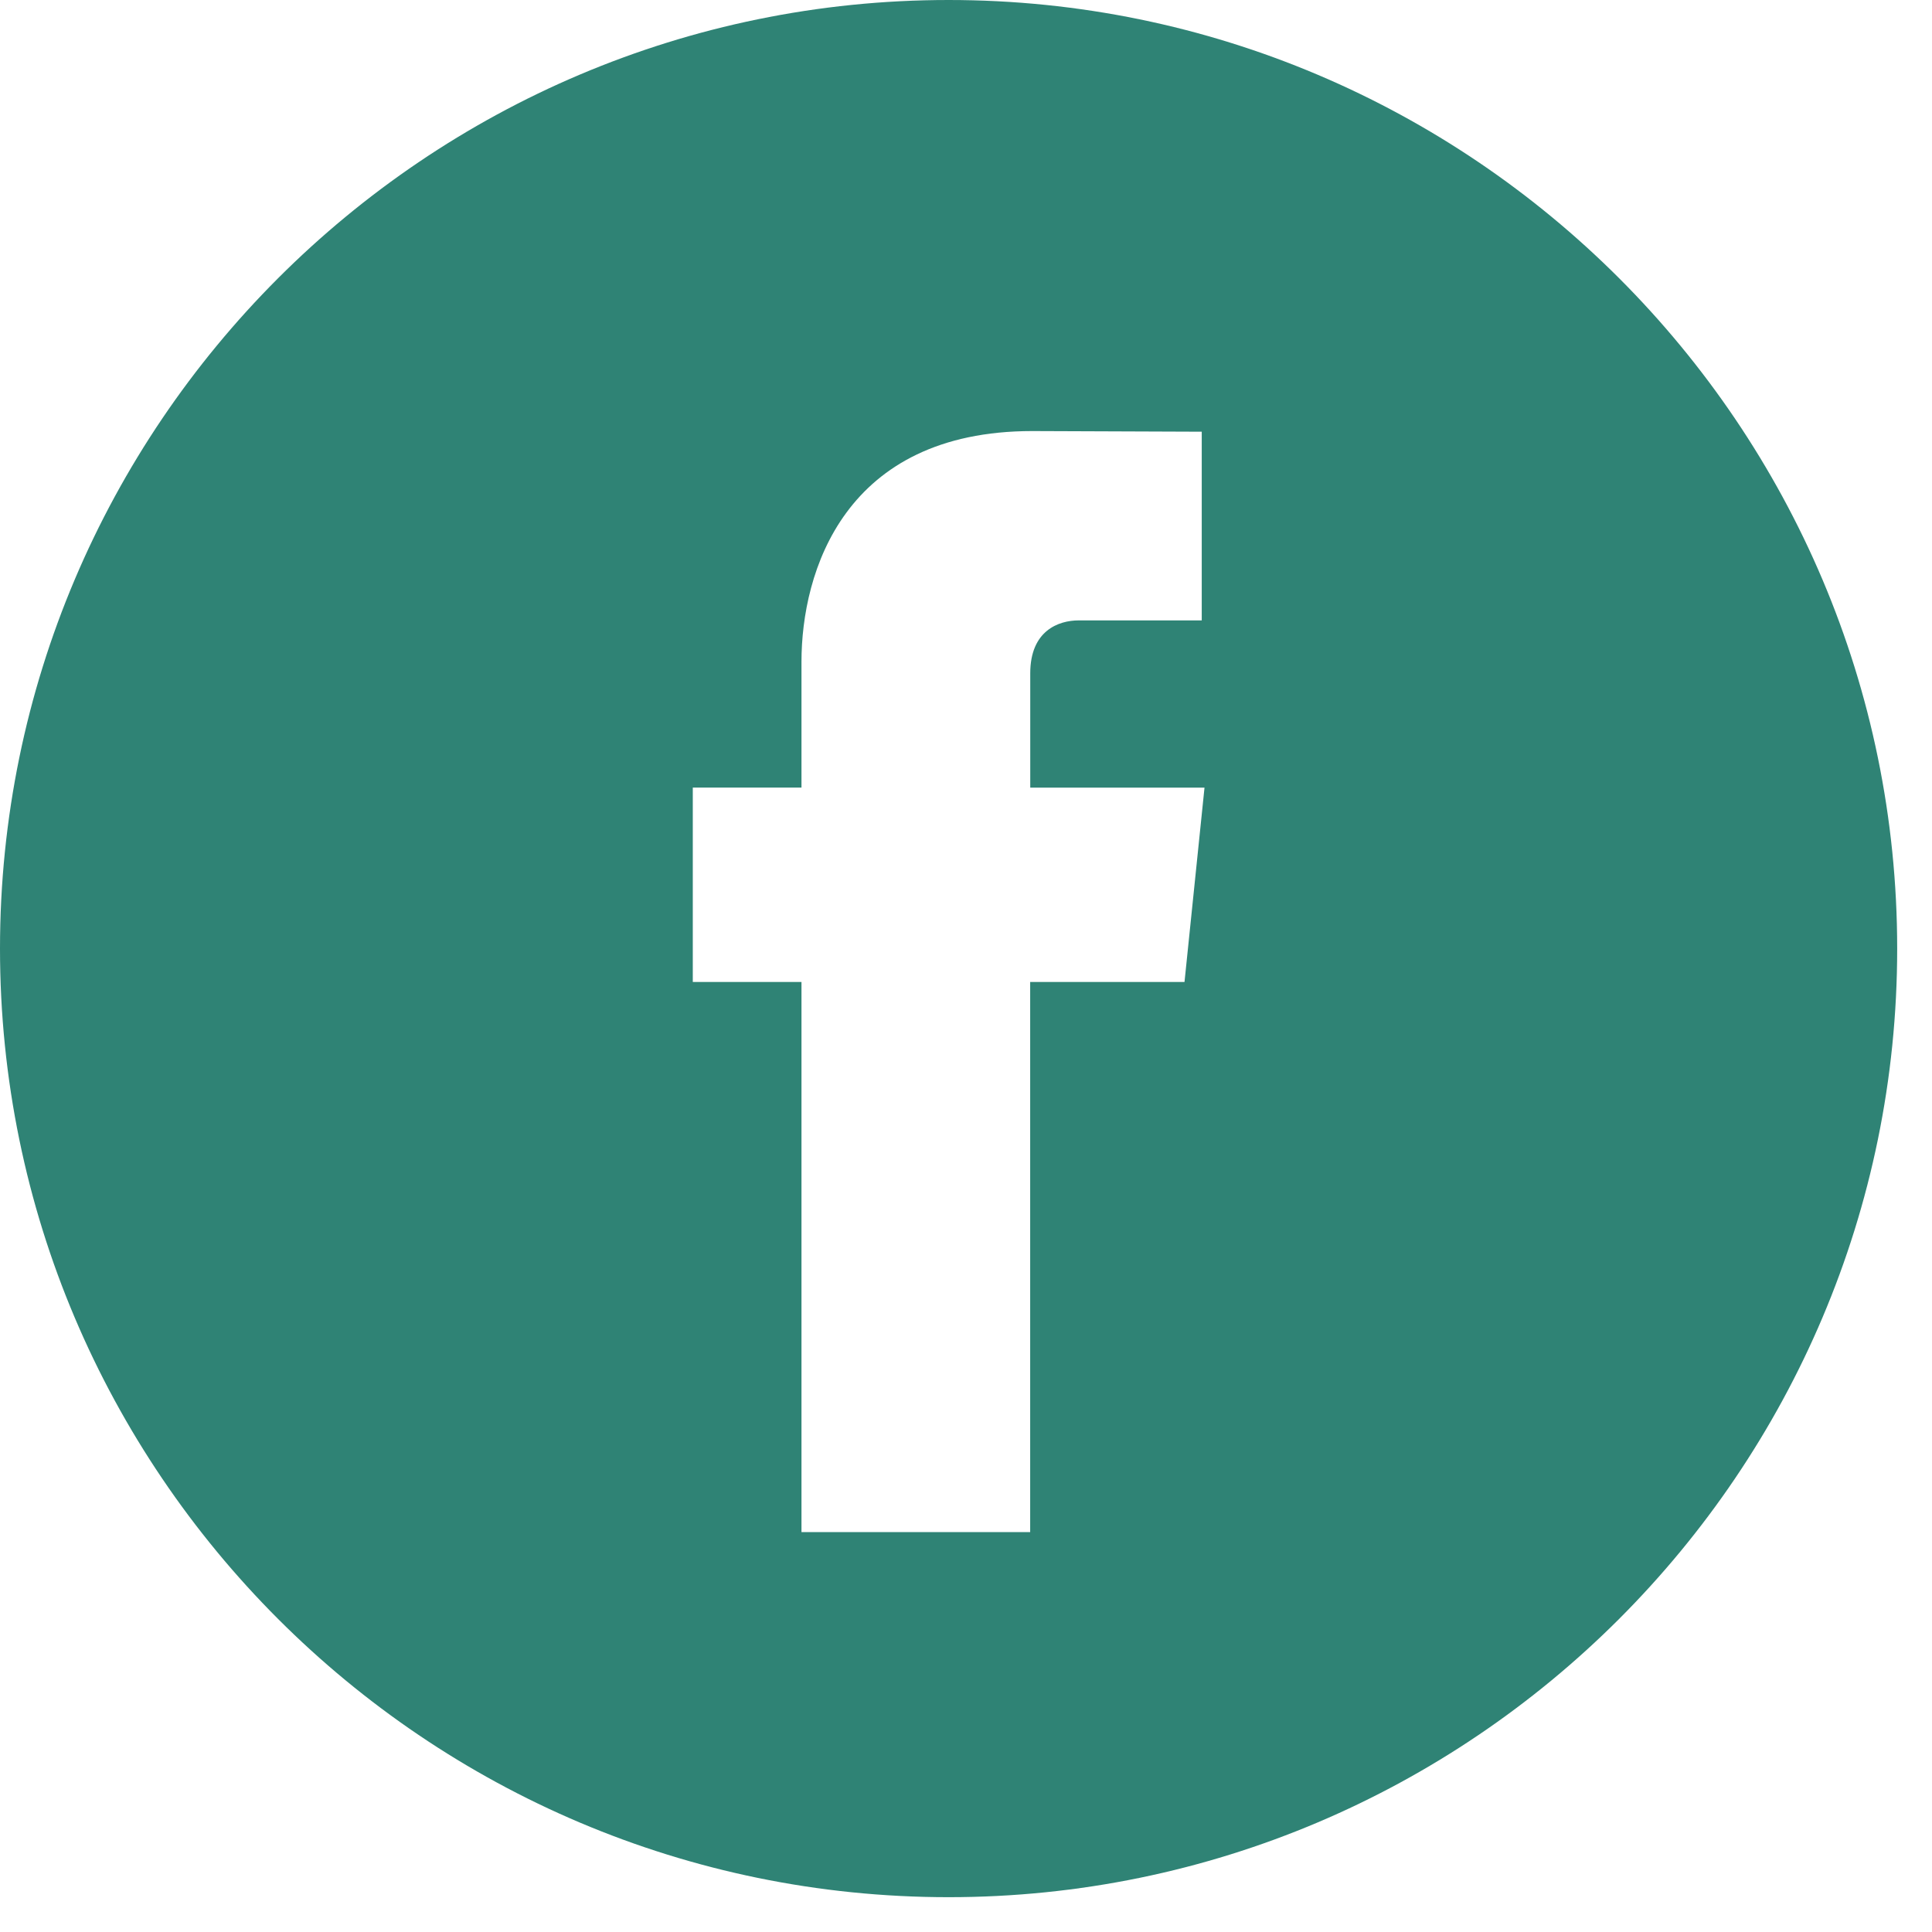 <svg width="51" height="51" viewBox="0 0 51 51" fill="none" xmlns="http://www.w3.org/2000/svg">
<path d="M25.041 0C11.233 0 0 11.233 0 25.041C0 38.847 11.233 50.081 25.041 50.081C38.847 50.081 50.081 38.847 50.081 25.041C50.081 11.233 38.849 0 25.041 0ZM31.268 25.922H27.194C27.194 32.431 27.194 40.443 27.194 40.443H21.157C21.157 40.443 21.157 32.509 21.157 25.922H18.288V20.79H21.157V17.471C21.157 15.093 22.287 11.379 27.25 11.379L31.723 11.396V16.377C31.723 16.377 29.005 16.377 28.476 16.377C27.948 16.377 27.196 16.642 27.196 17.775V20.791H31.796L31.268 25.922Z" fill="#2F8375"/>
</svg>
